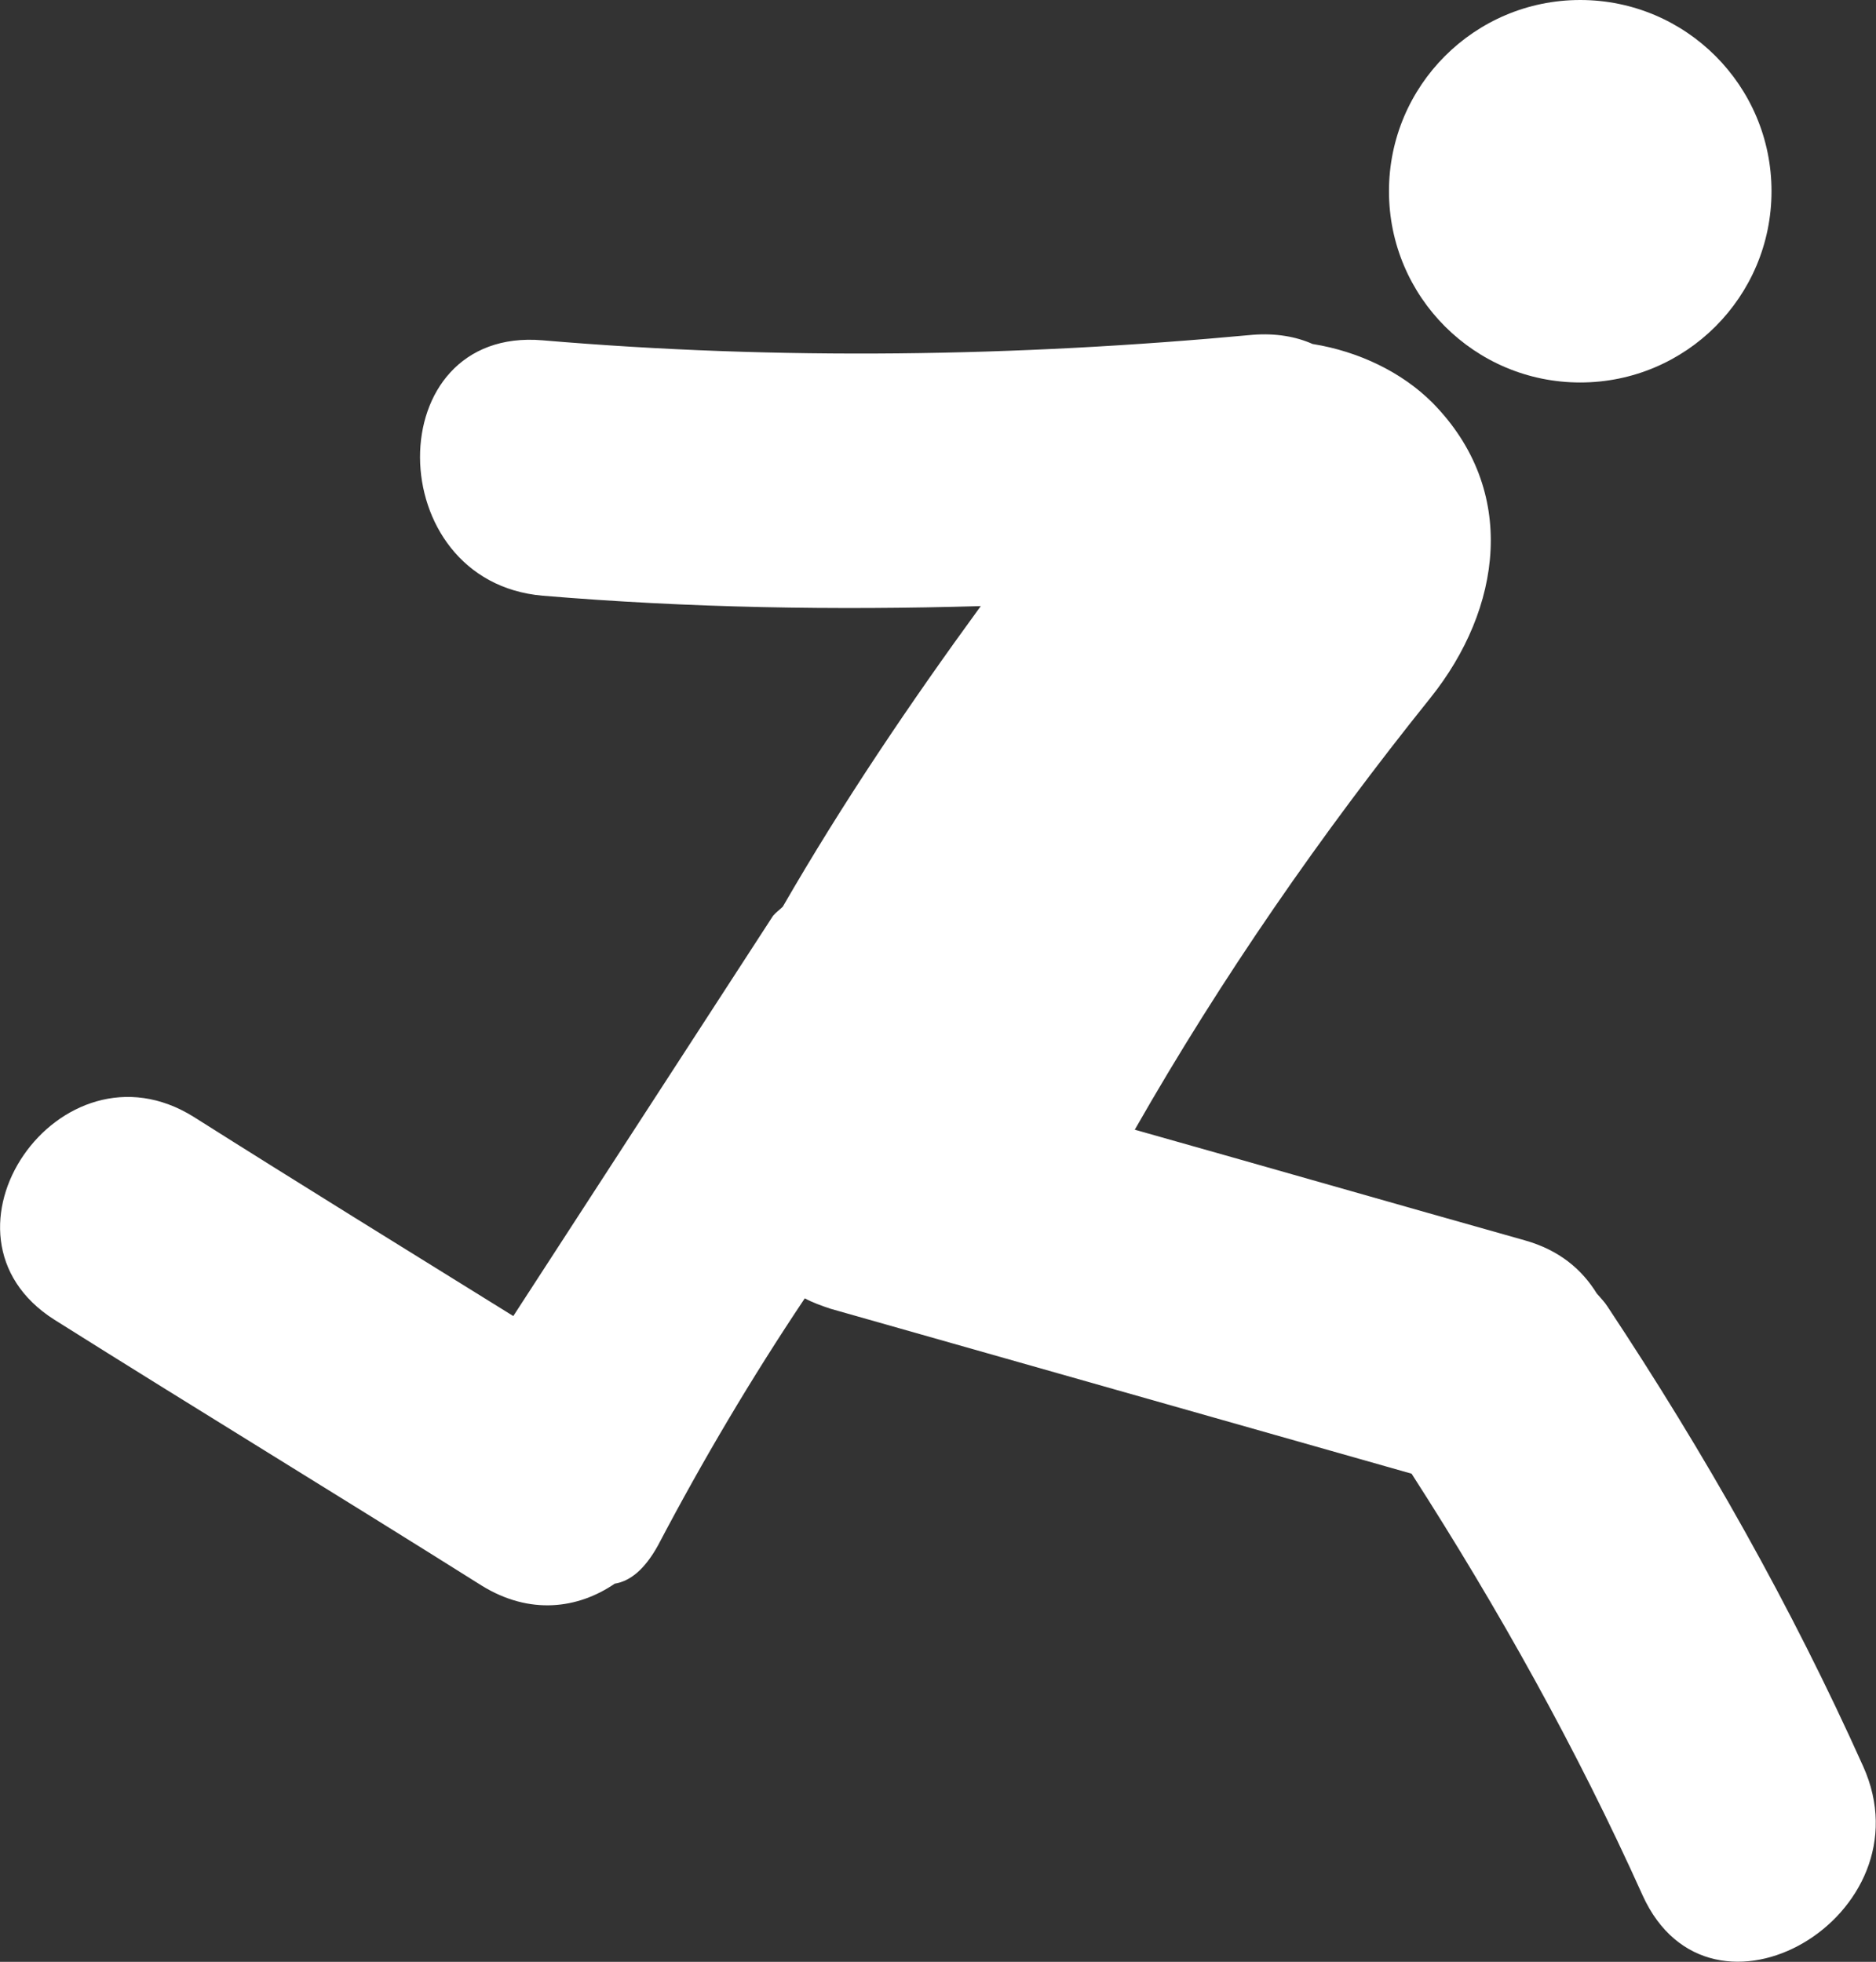 <?xml version="1.0" encoding="utf-8"?>
<!-- Generator: Adobe Illustrator 25.0.0, SVG Export Plug-In . SVG Version: 6.00 Build 0)  -->
<svg version="1.1" id="Capa_1" xmlns="http://www.w3.org/2000/svg" xmlns:xlink="http://www.w3.org/1999/xlink" x="0px" y="0px"
	 viewBox="0 0 307 321.1" style="enable-background:new 0 0 307 321.1;" xml:space="preserve">
<rect x="0" y="0" width="307" height="321.1" fill="#333333" stroke="none"/>
<style type="text/css">
	.st0{fill:#FFFFFF;}
</style>
<g>
	<g>
		<path class="st0" d="M8.9,216c23.2,14.6,46.7,28.9,69.9,43.5c7.9,4.9,15.8,3.8,21.8-0.3c2.5-0.4,4.9-2.3,7.1-6.3
			c7.3-13.9,15.3-27.4,24-40.4c1.3,0.7,2.7,1.2,4.2,1.7c31.7,9,63.4,18,95.1,27c14.2,22.1,27,45,37.8,69
			c11.1,24.5,47.1,3.3,36.1-21.1c-11.8-26.3-25.9-51.2-41.8-75.2c-0.5-0.8-1.2-1.5-1.8-2.2c-2.4-3.9-6.1-7.1-11.8-8.7
			c-21.3-6-42.5-12.1-63.8-18.1c14.2-24.9,30.5-48.4,48.4-70.7c11.6-14.5,14.5-33.9,0.3-48.3c-5-5-12.1-8.4-19.6-9.6
			c-2.7-1.2-6-1.8-9.8-1.5c-38.7,3.6-77.4,4.2-116.2,0.9c-26.9-2.3-26.6,39.5,0,41.8c23.9,2,47.8,2.4,71.7,1.7
			c-11.6,15.9-22.6,32.2-32.4,49.2c-0.5,0.5-1.1,0.9-1.6,1.5l-42.5,65.5c-17.4-10.8-34.9-21.6-52.3-32.6C9.8,169.1-13,202.1,8.9,216
			z"/>
		<circle class="st0" cx="258.6" cy="31.3" r="31.3"/>
	</g>
</g>
</svg>
